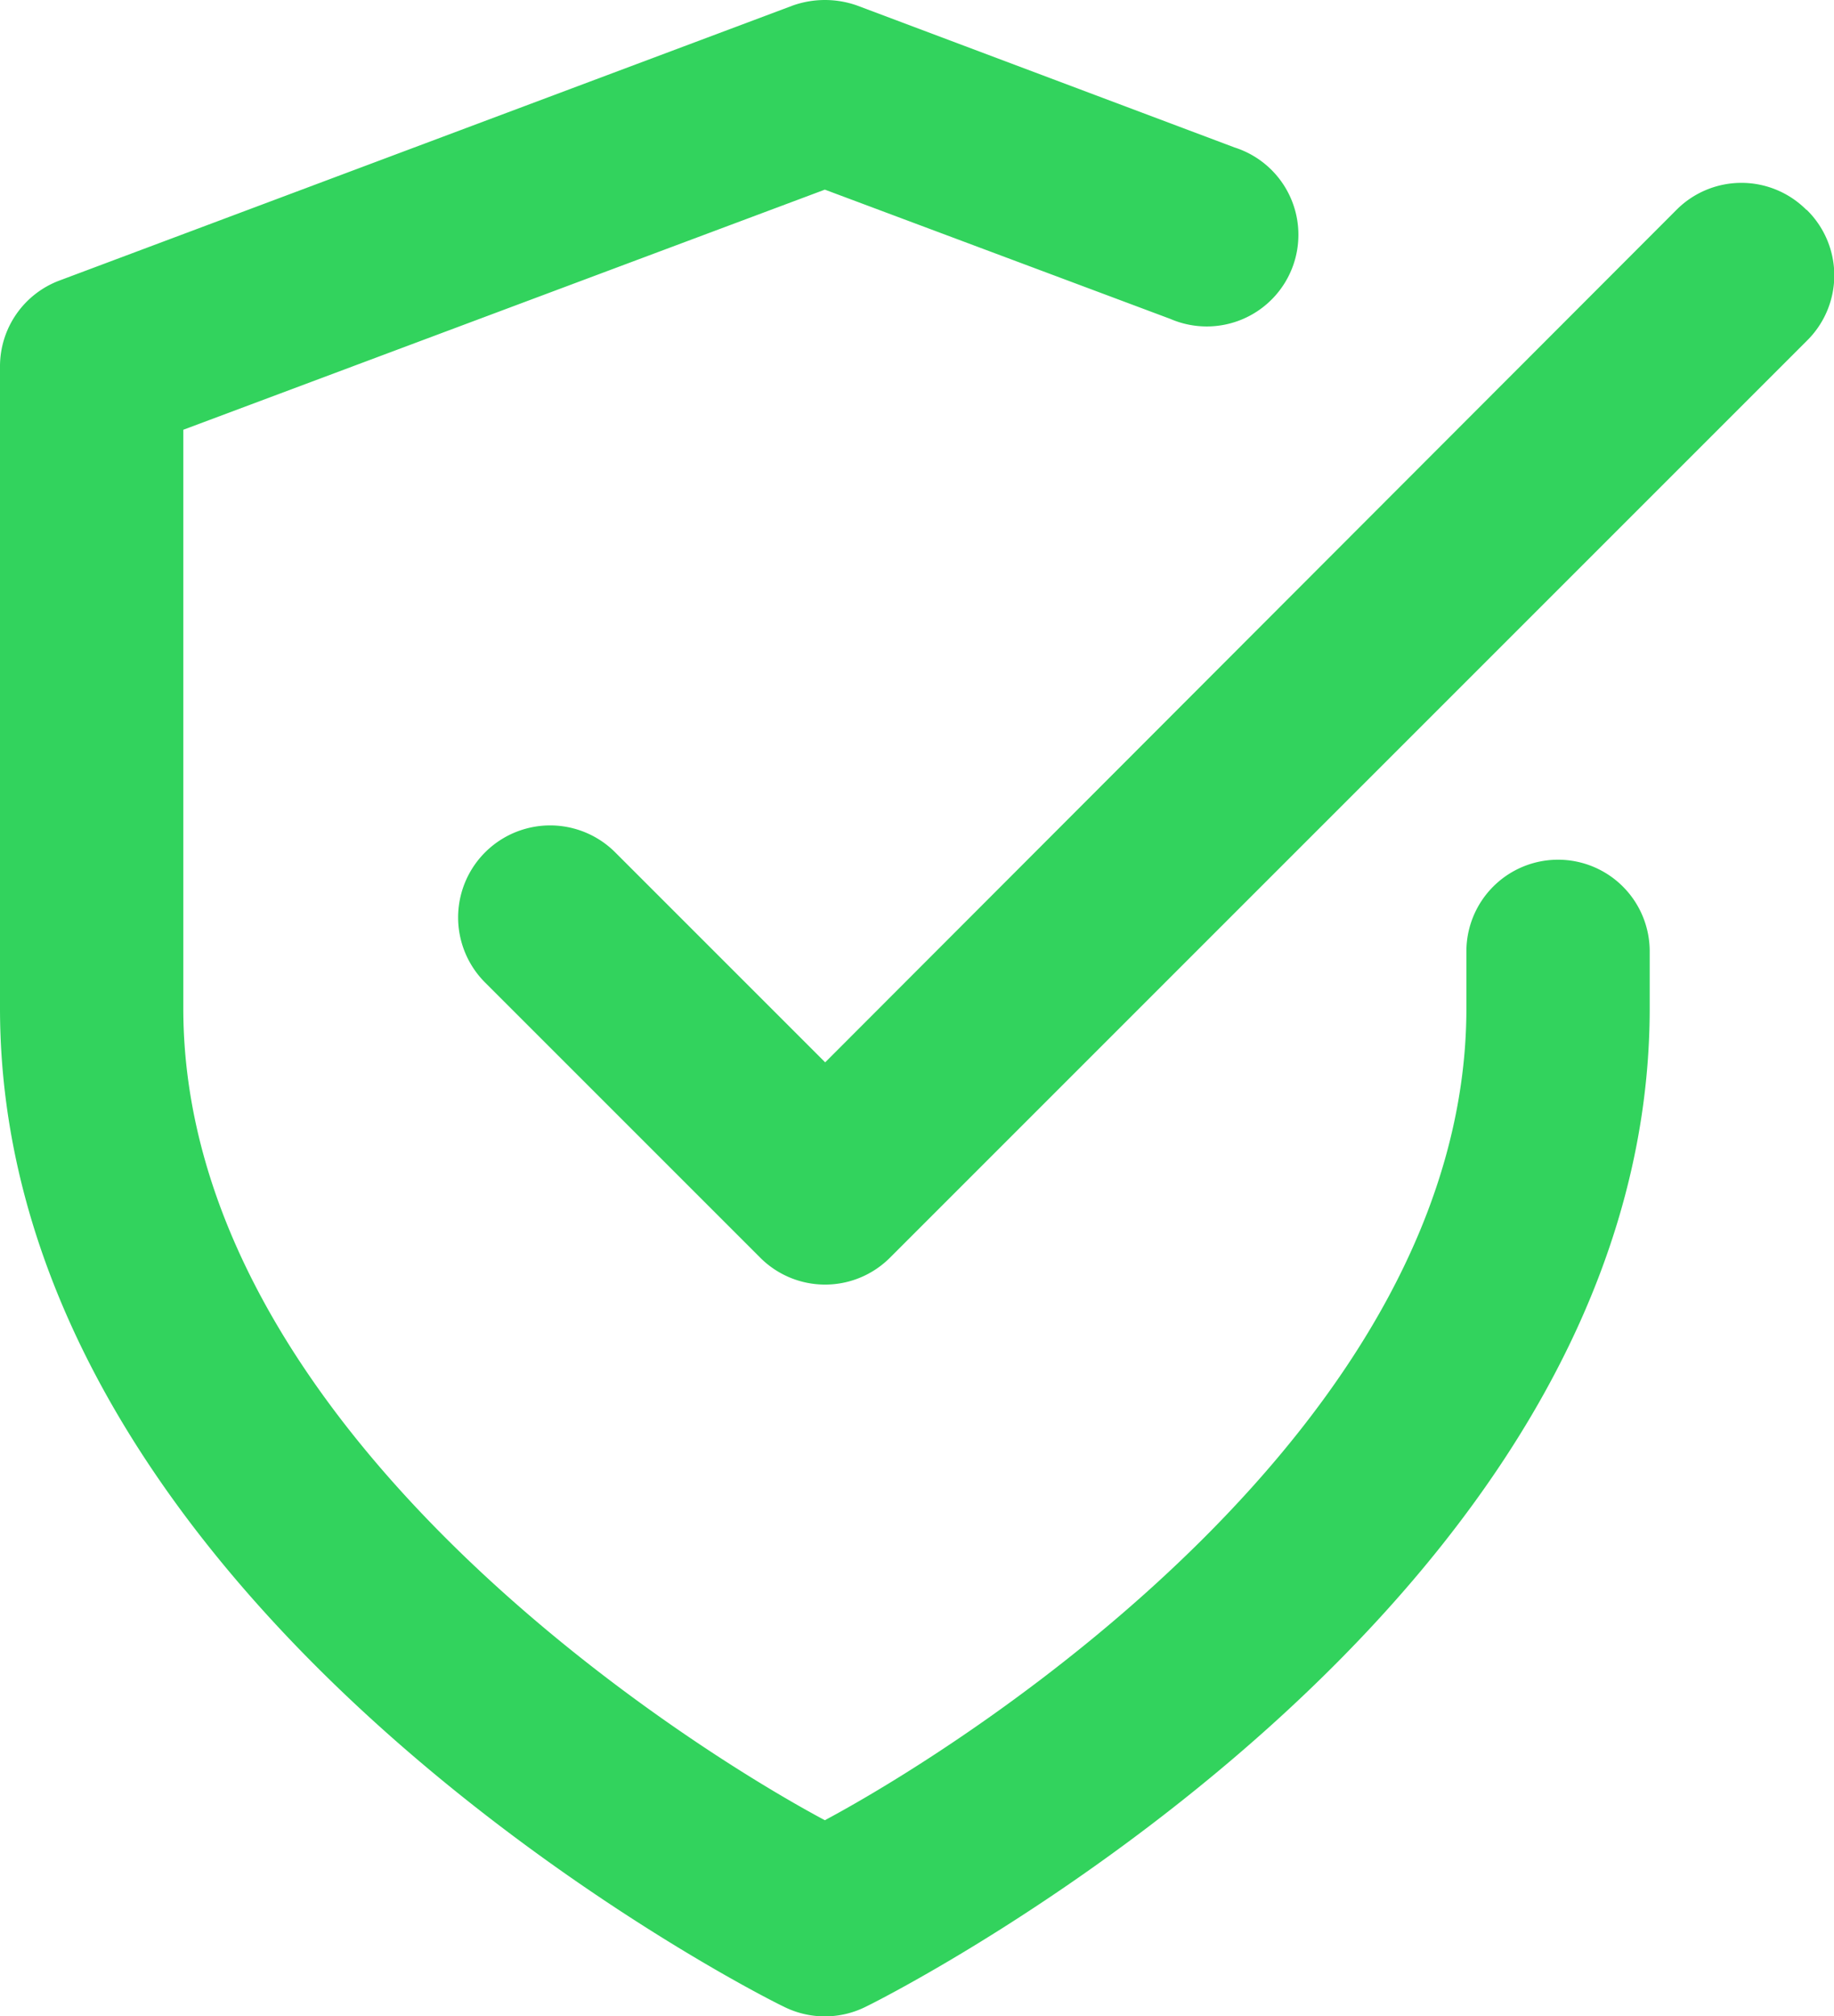 <svg id="shield-check" xmlns="http://www.w3.org/2000/svg" width="11.006" height="12.098" viewBox="0 0 11.006 12.098">
  <path id="Path_8724" data-name="Path 8724" d="M12.35,6.159a.55.55,0,0,0-.55.55V7.05c0,2.5-2.965,4.4-3.85,4.873C7.065,11.45,4.1,9.553,4.1,7.05V3.579L7.95,2.138l2.074.776a.55.55,0,1,0,.385-1.029L8.143,1.033a.578.578,0,0,0-.385,0l-4.4,1.65A.55.55,0,0,0,3,3.2V7.05c0,3.6,4.51,5.9,4.7,5.99a.55.55,0,0,0,.5,0c.193-.094,4.7-2.393,4.7-5.99V6.709A.55.55,0,0,0,12.35,6.159Z" transform="translate(-3 -1)" fill="#32d35d"/>
  <path id="Path_8725" data-name="Path 8725" d="M16.089,3.157a.55.55,0,0,0-.781,0L10.2,8.272l-1.26-1.26a.552.552,0,0,0-.781.781l1.65,1.65a.55.55,0,0,0,.781,0l5.5-5.5a.55.55,0,0,0,0-.787Z" transform="translate(-5.248 -1.897)" fill="#32d35d"/>
</svg>
